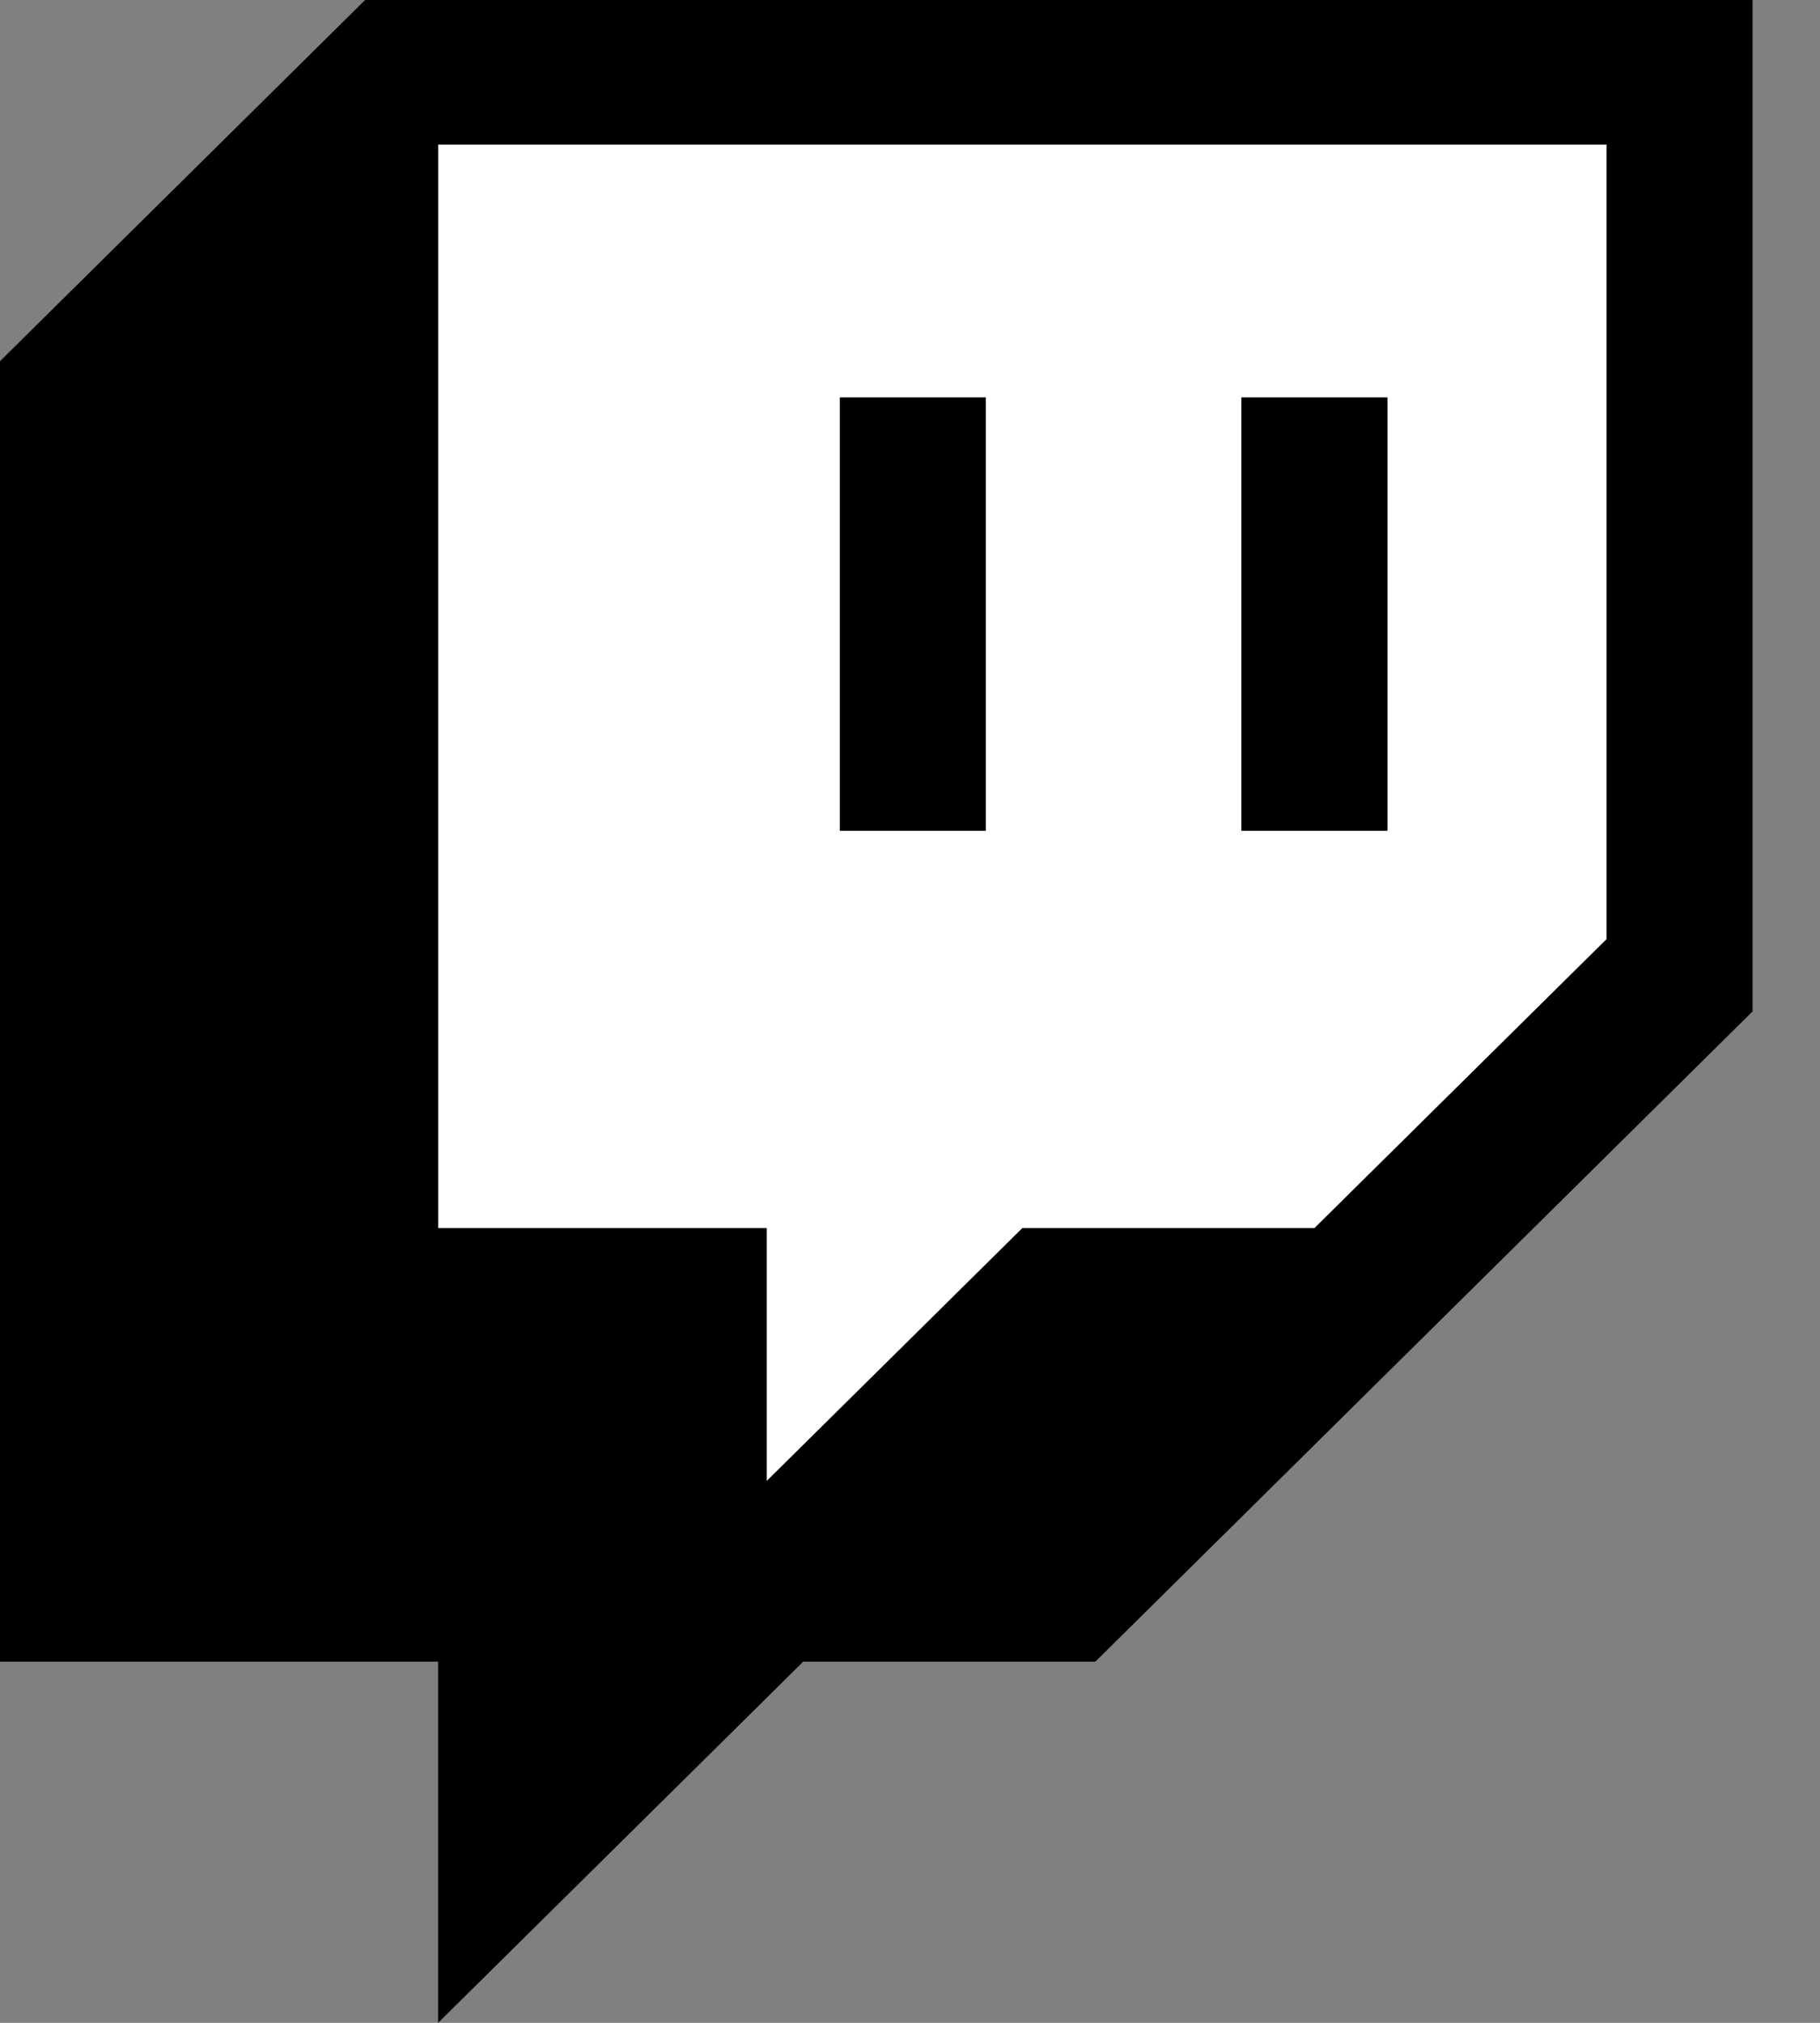 <svg xmlns="http://www.w3.org/2000/svg" width="18" height="20" viewBox="0 0 18 20" fill="none">
<rect x="0" y="0" width="18" height="20" fill="#808080" stroke="none"/>
<path d="M15.889 9.286L13 12.143H10.111L7.583 14.643V12.143H4.333V1.429H15.889V9.286Z" fill="white"/>
<path d="M3.611 0L0 3.571V16.429H4.333V20L7.944 16.429H10.833L17.333 10V0H3.611ZM15.889 9.286L13 12.143H10.111L7.583 14.643V12.143H4.333V1.429H15.889V9.286Z" fill="black"/>
<path d="M13.722 3.929H12.277V8.214H13.722V3.929Z" fill="black"/>
<path d="M9.75 3.929H8.306V8.214H9.75V3.929Z" fill="black"/>
</svg>